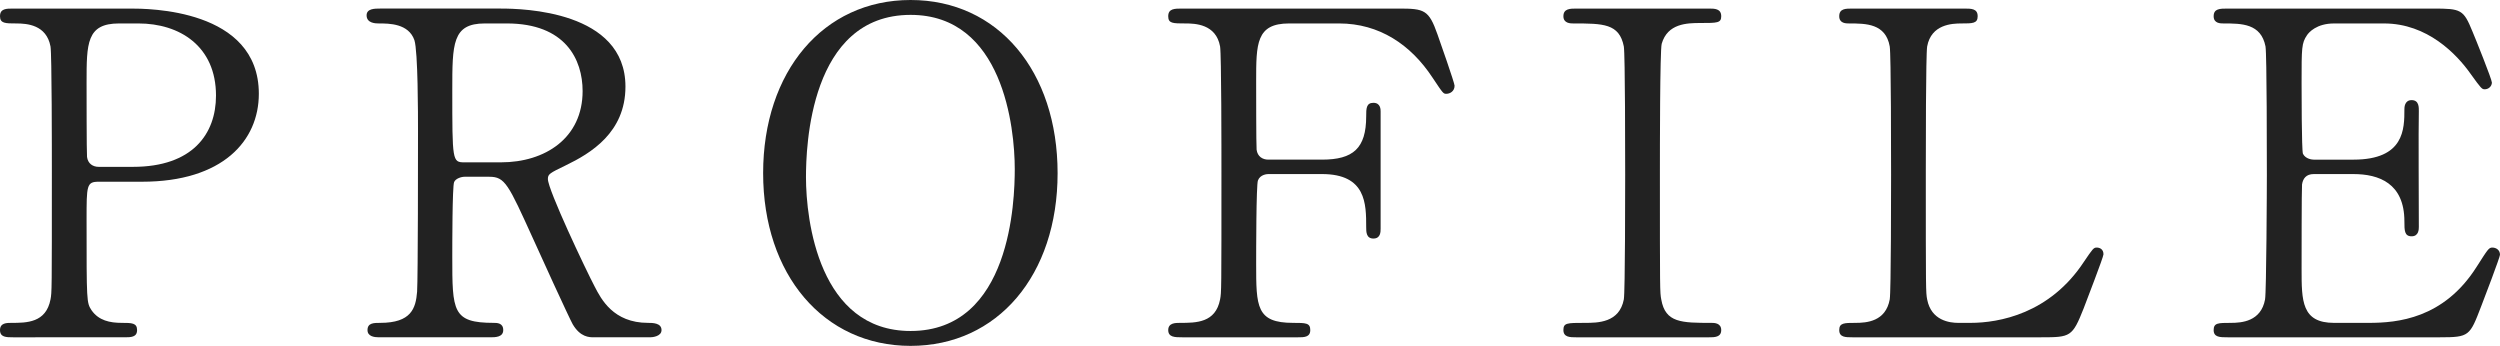 <?xml version="1.0" encoding="UTF-8"?><svg id="_レイヤー_2" xmlns="http://www.w3.org/2000/svg" viewBox="0 0 166.32 23.01"><defs><style>.cls-1{fill:#222;}</style></defs><g id="_レイヤー_1-2"><path class="cls-1" d="M8.67.57c1.14,0,8.55,0,8.55,5.67,0,3.12-2.4,5.85-7.77,5.85h-2.88c-.81,0-.81.24-.81,2.52,0,5.49,0,5.52.33,6.03.48.69,1.23.84,2.01.84.66,0,1.02,0,1.02.48s-.42.48-.84.48H.87c-.45,0-.87,0-.87-.48s.45-.48.75-.48c1.02,0,2.31,0,2.61-1.56.09-.48.09-.51.09-8.49,0-1.41,0-7.83-.09-8.34-.27-1.44-1.56-1.53-2.28-1.53s-1.08,0-1.08-.48c0-.51.42-.51.87-.51h7.8ZM8.85,11.1c3.96,0,5.52-2.19,5.52-4.74,0-3.3-2.43-4.8-5.16-4.8h-1.29c-2.16,0-2.16,1.32-2.16,3.93,0,.42,0,4.68.03,4.95.06.45.39.66.78.66h2.28Z"/><path class="cls-1" d="M33.33.57c1.44,0,8.28.15,8.28,5.19,0,3.06-2.31,4.44-3.99,5.25-1.05.51-1.17.57-1.17.9,0,.72,2.52,6.03,3.12,7.17.42.81,1.23,2.4,3.54,2.4.3,0,.9,0,.9.48,0,.42-.6.48-.75.48h-3.75c-.3,0-.9,0-1.41-.87-.18-.3-2.31-4.95-2.64-5.7-1.65-3.63-1.86-4.11-2.91-4.11h-1.65c-.21,0-.6.12-.69.36-.12.3-.12,4.26-.12,4.95,0,3.63,0,4.41,2.76,4.41.21,0,.63,0,.63.48s-.54.48-.87.48h-7.41c-.3,0-.75-.06-.75-.48,0-.48.42-.48.84-.48,2.07,0,2.37-.96,2.46-2.07.06-1.02.06-9.27.06-10.68,0-1.11,0-5.31-.24-6.06-.39-1.11-1.68-1.11-2.37-1.11-.18,0-.81,0-.81-.54,0-.45.54-.45.9-.45h8.04ZM32.25,1.56c-2.16,0-2.16,1.35-2.16,4.44,0,4.71,0,4.8.81,4.8h2.43c2.94,0,5.43-1.62,5.43-4.74,0-2.1-1.14-4.5-5.04-4.5h-1.47Z"/><path class="cls-1" d="M60.58,23.01c-5.79,0-9.81-4.74-9.81-11.49S54.76,0,60.58,0s9.78,4.74,9.78,11.52-3.99,11.49-9.78,11.49ZM67.51,11.25c0-2.76-.78-10.26-6.93-10.26-6.72,0-6.96,8.82-6.96,10.8,0,2.88.87,10.23,6.96,10.23,6.69,0,6.93-8.73,6.93-10.77Z"/><path class="cls-1" d="M87.95,10.62c2.07,0,2.94-.75,2.94-2.88,0-.51,0-.9.48-.9s.48.45.48.57v7.8c0,.21,0,.66-.48.66s-.48-.45-.48-.75c0-1.56,0-3.54-2.94-3.54h-3.57c-.09,0-.54.03-.69.42-.12.24-.12,4.89-.12,5.55,0,2.85,0,3.93,2.46,3.93.84,0,1.14,0,1.14.48s-.42.48-.81.48h-7.71c-.48,0-.93,0-.93-.48s.48-.48.78-.48c1.08,0,2.37,0,2.67-1.56.09-.48.09-.51.09-8.49,0-1.41,0-7.8-.09-8.34-.27-1.5-1.68-1.53-2.31-1.53-.84,0-1.14,0-1.14-.48,0-.51.42-.51.93-.51h14.43c1.68,0,1.98.09,2.55,1.71.15.42,1.14,3.24,1.14,3.42,0,.39-.33.54-.54.54s-.21,0-.93-1.08c-1.44-2.19-3.54-3.6-6.21-3.6h-3.33c-2.19,0-2.19,1.35-2.19,3.84,0,.39,0,4.29.03,4.56.06.45.39.66.78.66h3.57Z"/><path class="cls-1" d="M104.85,22.44c-.39,0-.84,0-.84-.48s.24-.48,1.41-.48c.87,0,2.31,0,2.61-1.56.09-.51.09-7.41.09-8.28,0-1.23,0-8.01-.09-8.55-.3-1.53-1.38-1.53-3.36-1.53-.18,0-.66,0-.66-.48,0-.51.45-.51.87-.51h8.82c.36,0,.81,0,.81.51,0,.45-.27.45-1.38.45-.9,0-2.19.03-2.58,1.38-.12.42-.12,7.17-.12,8.55,0,7.95,0,7.98.09,8.46.27,1.56,1.35,1.56,3.36,1.56.15,0,.63,0,.63.48s-.45.48-.81.48h-8.85Z"/><path class="cls-1" d="M131.09,21.48c1.89,0,5.28-.6,7.56-4.08.57-.84.63-.93.84-.93.18,0,.45.09.45.45,0,.18-1.14,3.12-1.32,3.6-.75,1.89-.87,1.92-2.82,1.92h-12.57c-.45,0-.87,0-.87-.48s.33-.48,1.08-.48,2.01-.09,2.28-1.56c.09-.51.09-7.41.09-8.28,0-1.2,0-8.01-.09-8.55-.27-1.53-1.59-1.53-2.7-1.53-.21,0-.66,0-.66-.48,0-.51.42-.51.87-.51h7.44c.48,0,.9,0,.9.51,0,.48-.33.48-1.08.48-.63,0-2.01.06-2.28,1.53-.09.54-.09,6.93-.09,8.34,0,7.98,0,8.01.09,8.49.27,1.41,1.5,1.56,2.07,1.56h.81Z"/><path class="cls-1" d="M157.59,21.48c1.89,0,4.98-.27,7.17-3.72.75-1.17.81-1.29,1.05-1.29s.51.15.51.48c0,.15-1.08,3-1.26,3.45-.75,1.95-.78,2.04-2.73,2.04h-14.13c-.51,0-.93,0-.93-.48s.3-.48,1.14-.48c.72,0,2.01-.09,2.28-1.56.09-.51.12-7.41.12-8.28,0-1.2,0-8.01-.09-8.55-.3-1.53-1.59-1.53-2.79-1.53-.21,0-.66,0-.66-.48,0-.51.42-.51.93-.51h13.68c1.86,0,2.01.06,2.61,1.53.18.42,1.29,3.18,1.29,3.39,0,.24-.21.45-.48.45-.18,0-.24-.06-.93-1.02-.93-1.32-2.88-3.36-5.76-3.36h-3.33c-1.17,0-1.68.6-1.8.78-.36.54-.36.81-.36,3.18,0,.39,0,4.47.09,4.71.18.36.63.39.72.39h2.64c3.39,0,3.39-2.04,3.39-3.36,0-.09,0-.6.48-.6.51,0,.48.51.48.75-.03,1.11,0,6.48,0,7.68,0,.15,0,.63-.48.63s-.48-.39-.48-.99c0-2.55-1.71-3.15-3.39-3.15h-2.64c-.51,0-.72.3-.78.69-.03.24-.03,5.19-.03,5.64,0,2.1,0,3.57,2.16,3.57h2.31Z"/></g></svg>